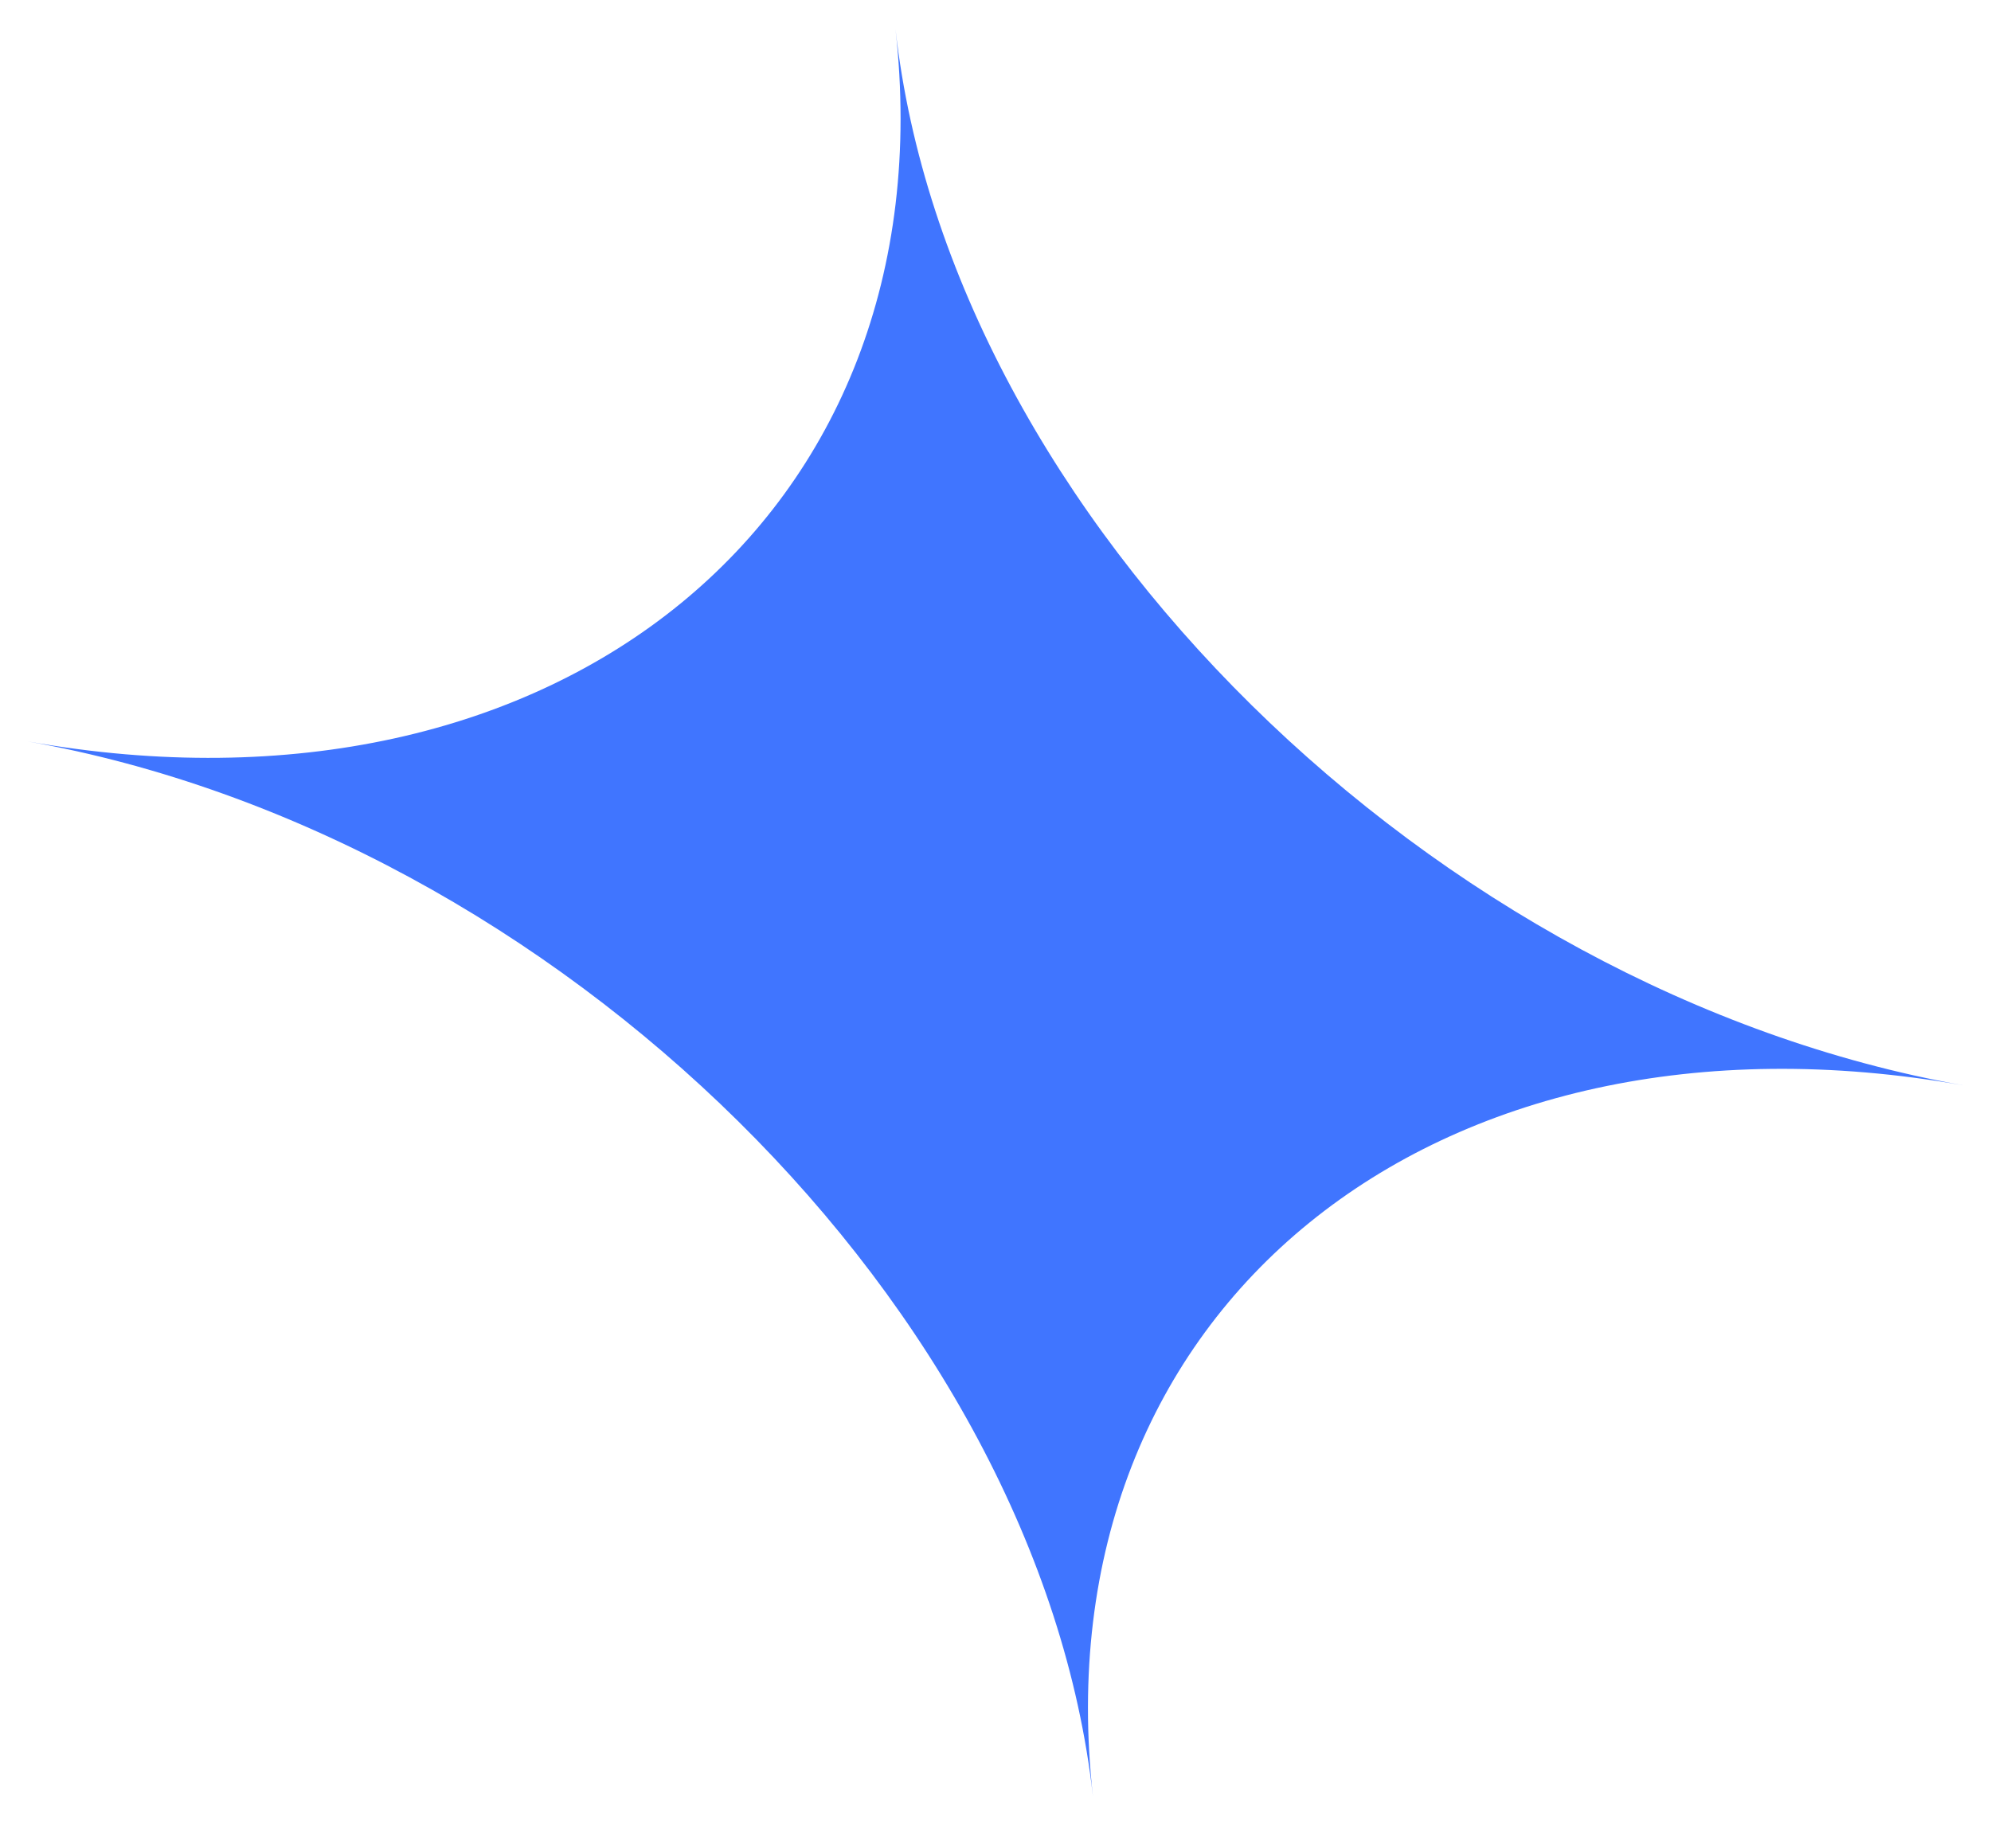 <?xml version="1.0" encoding="UTF-8"?> <svg xmlns="http://www.w3.org/2000/svg" width="28" height="26" viewBox="0 0 28 26" fill="none"> <path d="M15.371 25.274C14.604 18.41 20.168 13.944 27.611 15.267C20.172 13.944 13.361 7.277 12.594 0.414C13.361 7.277 7.829 11.752 0.389 10.429C7.83 11.752 14.604 18.41 15.371 25.274Z" fill="#4075FF"></path> </svg> 